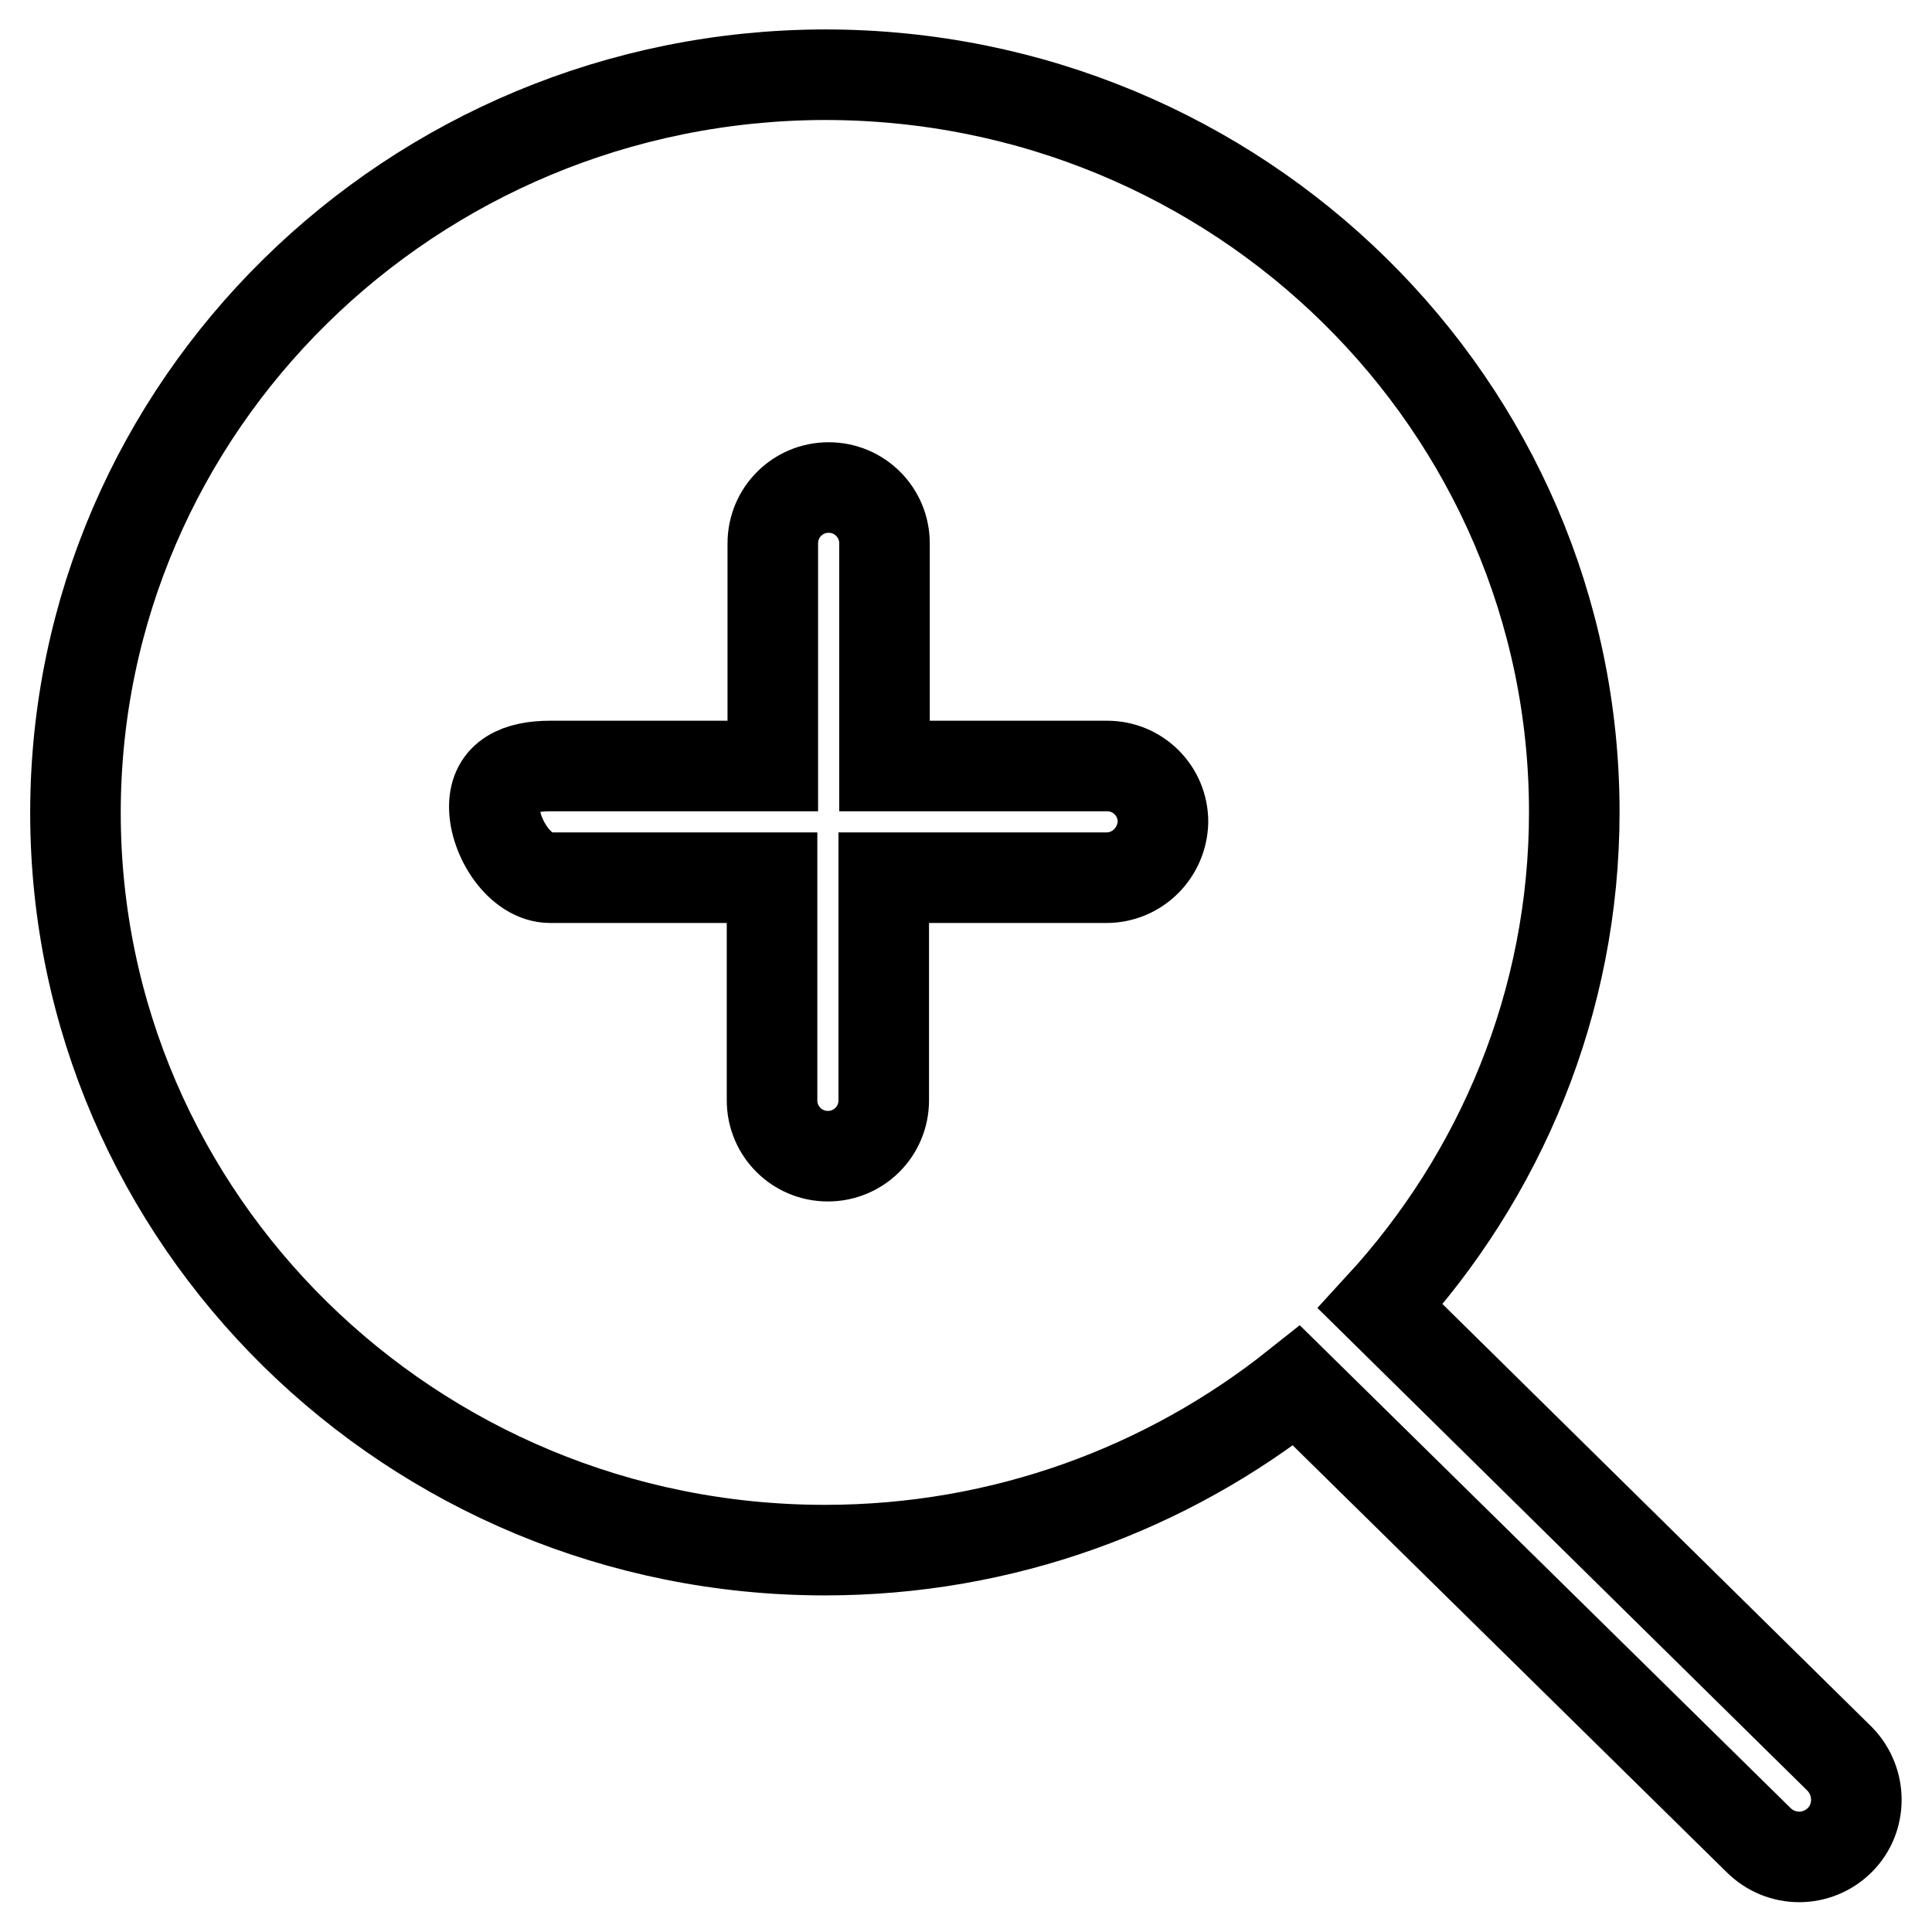 <?xml version="1.0" encoding="utf-8"?>
<!-- Svg Vector Icons : http://www.onlinewebfonts.com/icon -->
<!DOCTYPE svg PUBLIC "-//W3C//DTD SVG 1.1//EN" "http://www.w3.org/Graphics/SVG/1.1/DTD/svg11.dtd">
<svg version="1.1" xmlns="http://www.w3.org/2000/svg" xmlns:xlink="http://www.w3.org/1999/xlink" x="0px" y="0px" viewBox="0 0 256 256" enable-background="new 0 0 256 256" xml:space="preserve">
<g><g><path stroke-width="12" fill-opacity="0" stroke="#000000"  d="M243.8,233.1l-60.9-60c15.9-17.3,25.7-40.3,25.7-65.5c0-53.9-44.4-97.7-99.3-97.7C54.5,10,10,53.8,10,107.7c0,53.9,44.5,97.7,99.3,97.7c23.7,0,45.4-8.2,62.5-21.8l61.2,60.2c3,3,7.8,3,10.8,0C246.7,240.9,246.7,236.1,243.8,233.1z M146.6,116.3h-29.5v29.5c0,4.1-3.3,7.4-7.4,7.4s-7.4-3.3-7.4-7.4v-29.5H72.9c-4,0-7.4-5.3-7.4-9.4c0-4.1,3.3-5.4,7.4-5.4h29.5V72c0-4.1,3.3-7.4,7.4-7.4c4.1,0,7.4,3.3,7.4,7.4v29.5h29.5c4.1,0,7.4,3.3,7.4,7.4C154,113,150.7,116.3,146.6,116.3z"/></g></g>
</svg>